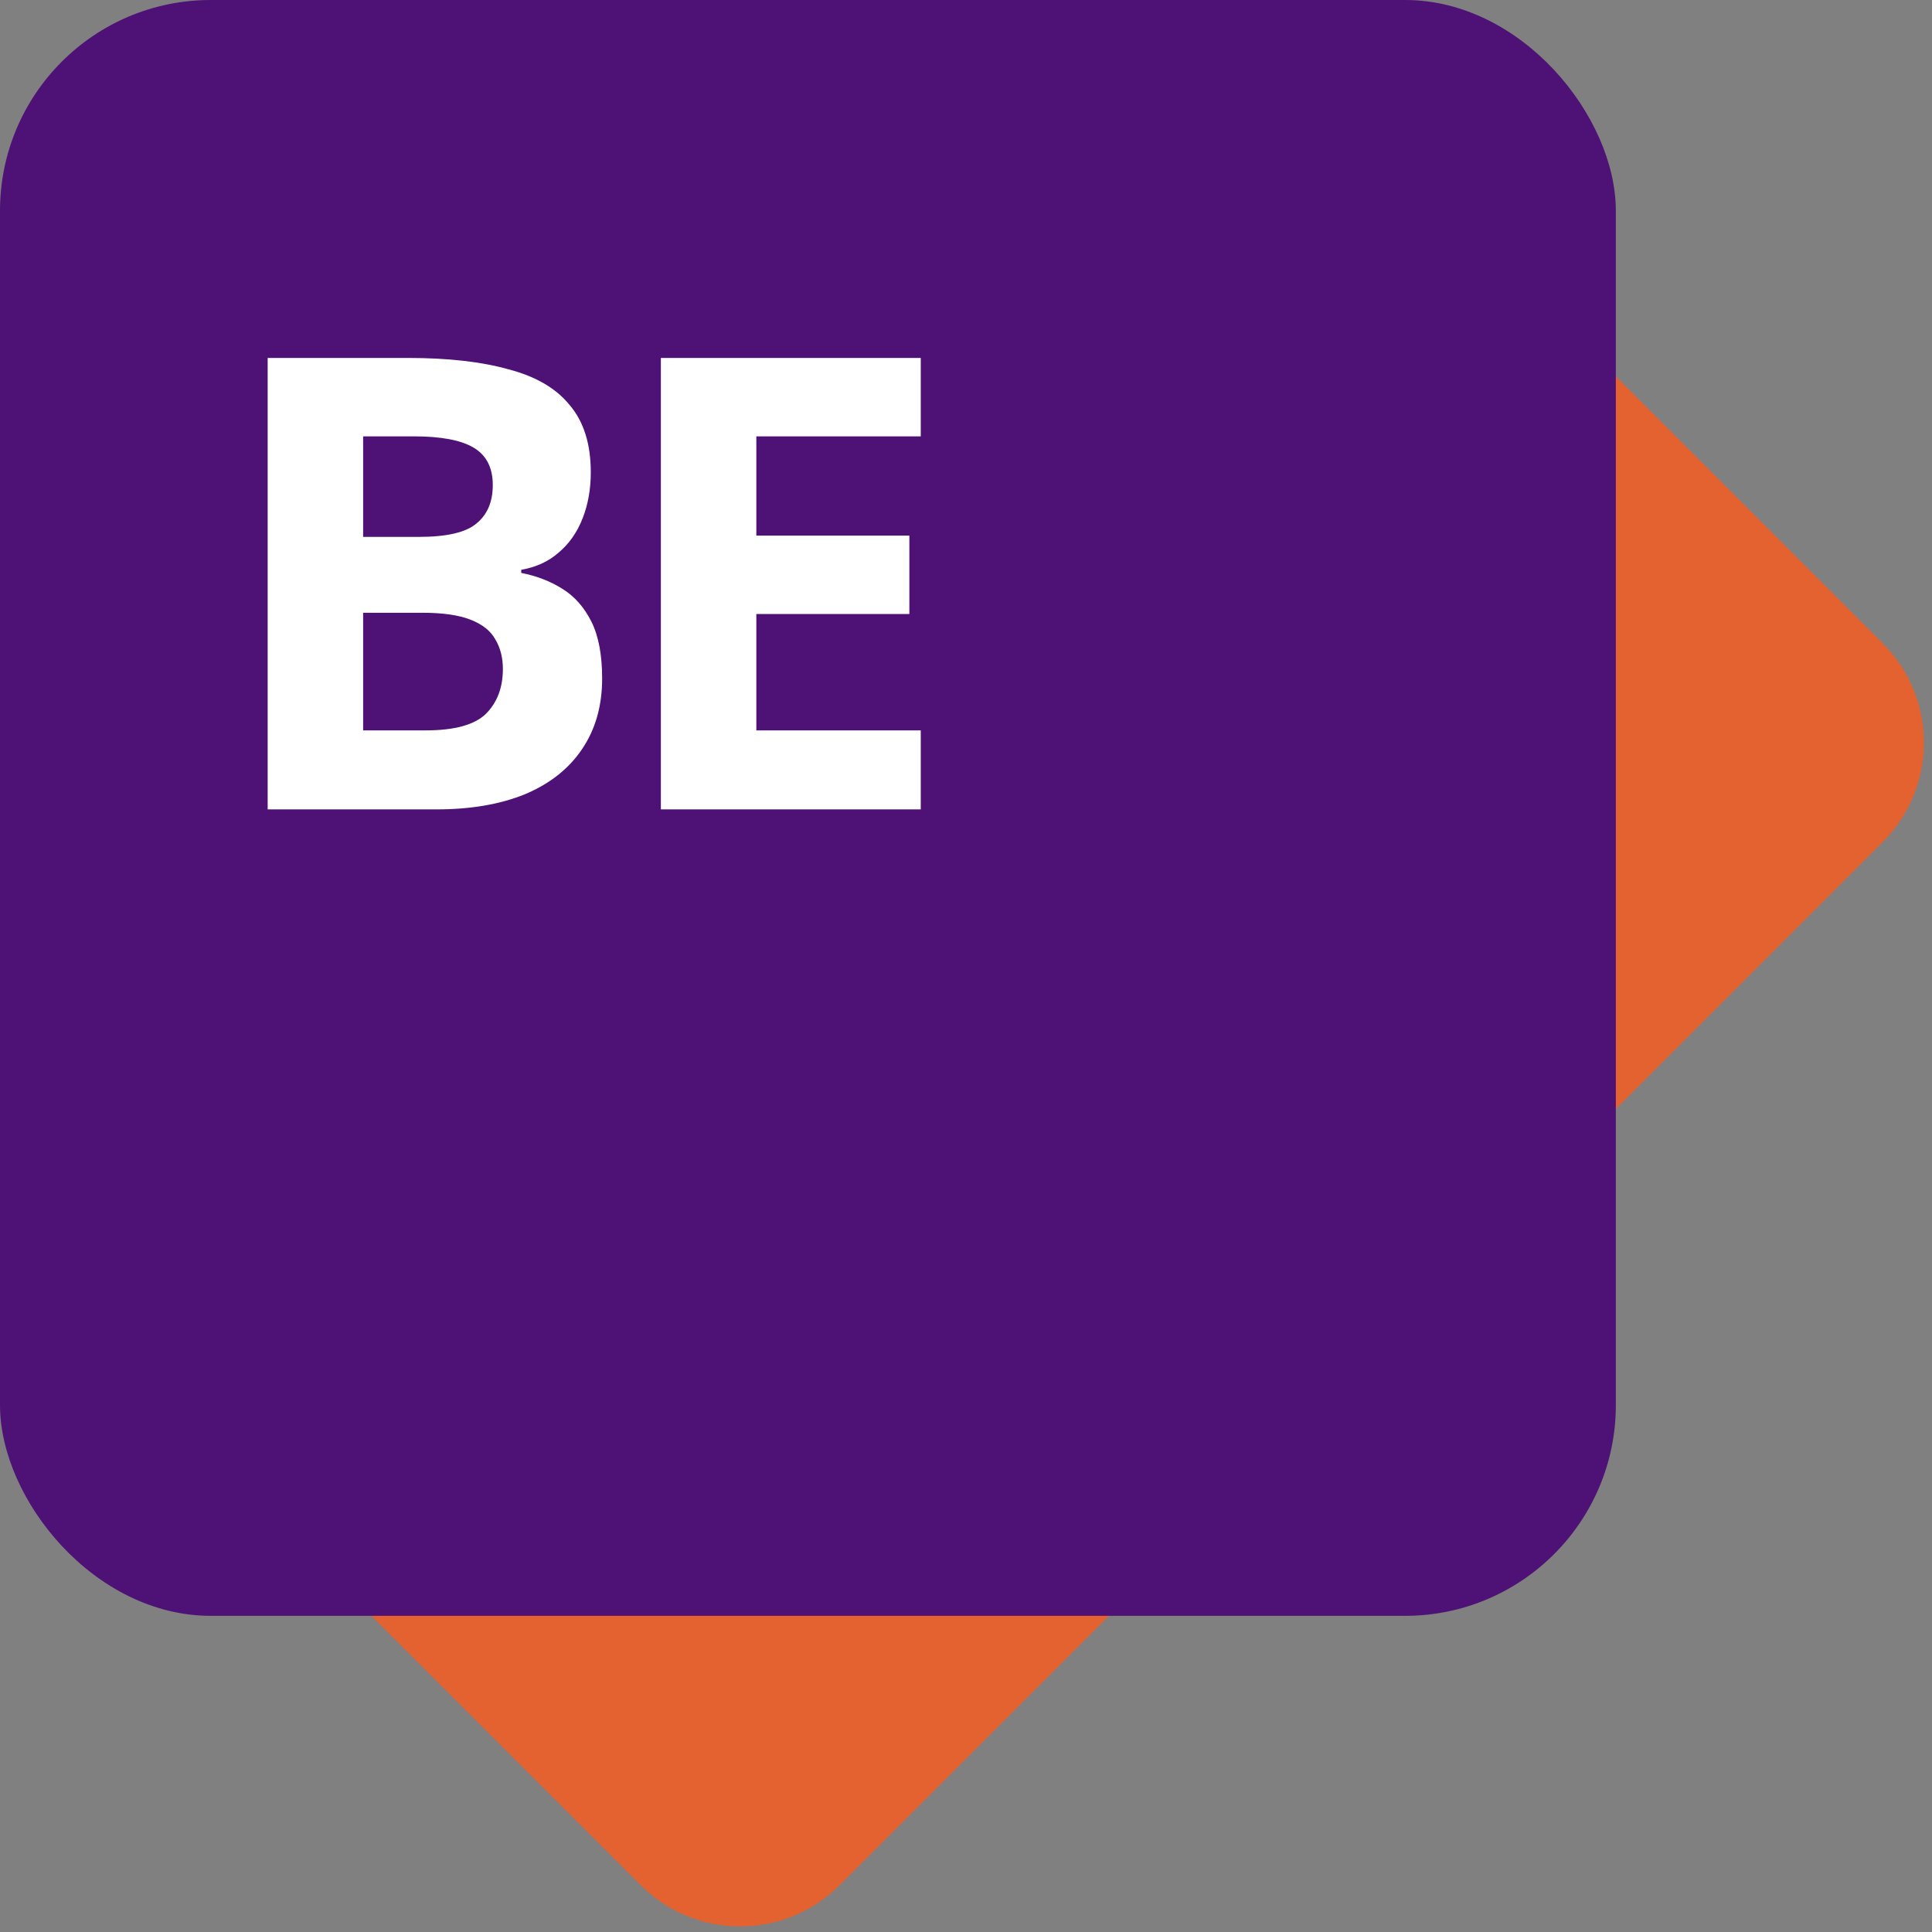 <svg width="48" height="48" viewBox="0 0 48 48" fill="none" xmlns="http://www.w3.org/2000/svg">
<rect x="0" y="0" width="48" height="48" fill="#808080" stroke="none"/>
<path d="M46.776 20.92C48.139 19.557 48.139 17.346 46.776 15.983L36.285 5.492C34.922 4.129 32.712 4.129 31.348 5.492L5.43 31.411C4.067 32.774 4.067 34.984 5.43 36.348L15.921 46.839C17.284 48.202 19.494 48.202 20.858 46.839L46.776 20.92Z" fill="#E4622F"/>
<rect width="40.145" height="40.145" rx="5.236" fill="#4E1175"/>
<path d="M10.137 8.893C11.132 8.893 11.965 8.987 12.635 9.176C13.316 9.354 13.824 9.652 14.159 10.071C14.505 10.48 14.678 11.035 14.678 11.736C14.678 12.155 14.609 12.538 14.473 12.883C14.337 13.229 14.138 13.512 13.876 13.732C13.625 13.951 13.316 14.093 12.95 14.156V14.234C13.326 14.307 13.667 14.438 13.97 14.627C14.274 14.815 14.515 15.088 14.693 15.444C14.871 15.8 14.96 16.271 14.96 16.858C14.96 17.538 14.793 18.125 14.457 18.617C14.133 19.099 13.662 19.471 13.044 19.732C12.426 19.984 11.693 20.109 10.844 20.109H6.65V8.893H10.137ZM10.405 13.339C11.096 13.339 11.572 13.229 11.834 13.009C12.106 12.789 12.243 12.47 12.243 12.051C12.243 11.621 12.085 11.312 11.771 11.124C11.457 10.935 10.96 10.841 10.279 10.841H9.022V13.339H10.405ZM9.022 15.224V18.146H10.577C11.29 18.146 11.787 18.01 12.07 17.737C12.352 17.455 12.494 17.083 12.494 16.622C12.494 16.339 12.431 16.093 12.305 15.884C12.19 15.674 11.986 15.512 11.693 15.397C11.399 15.281 11.002 15.224 10.499 15.224H9.022ZM22.876 20.109H16.419V8.893H22.876V10.841H18.791V13.307H22.593V15.255H18.791V18.146H22.876V20.109Z" fill="white"/>
</svg>
